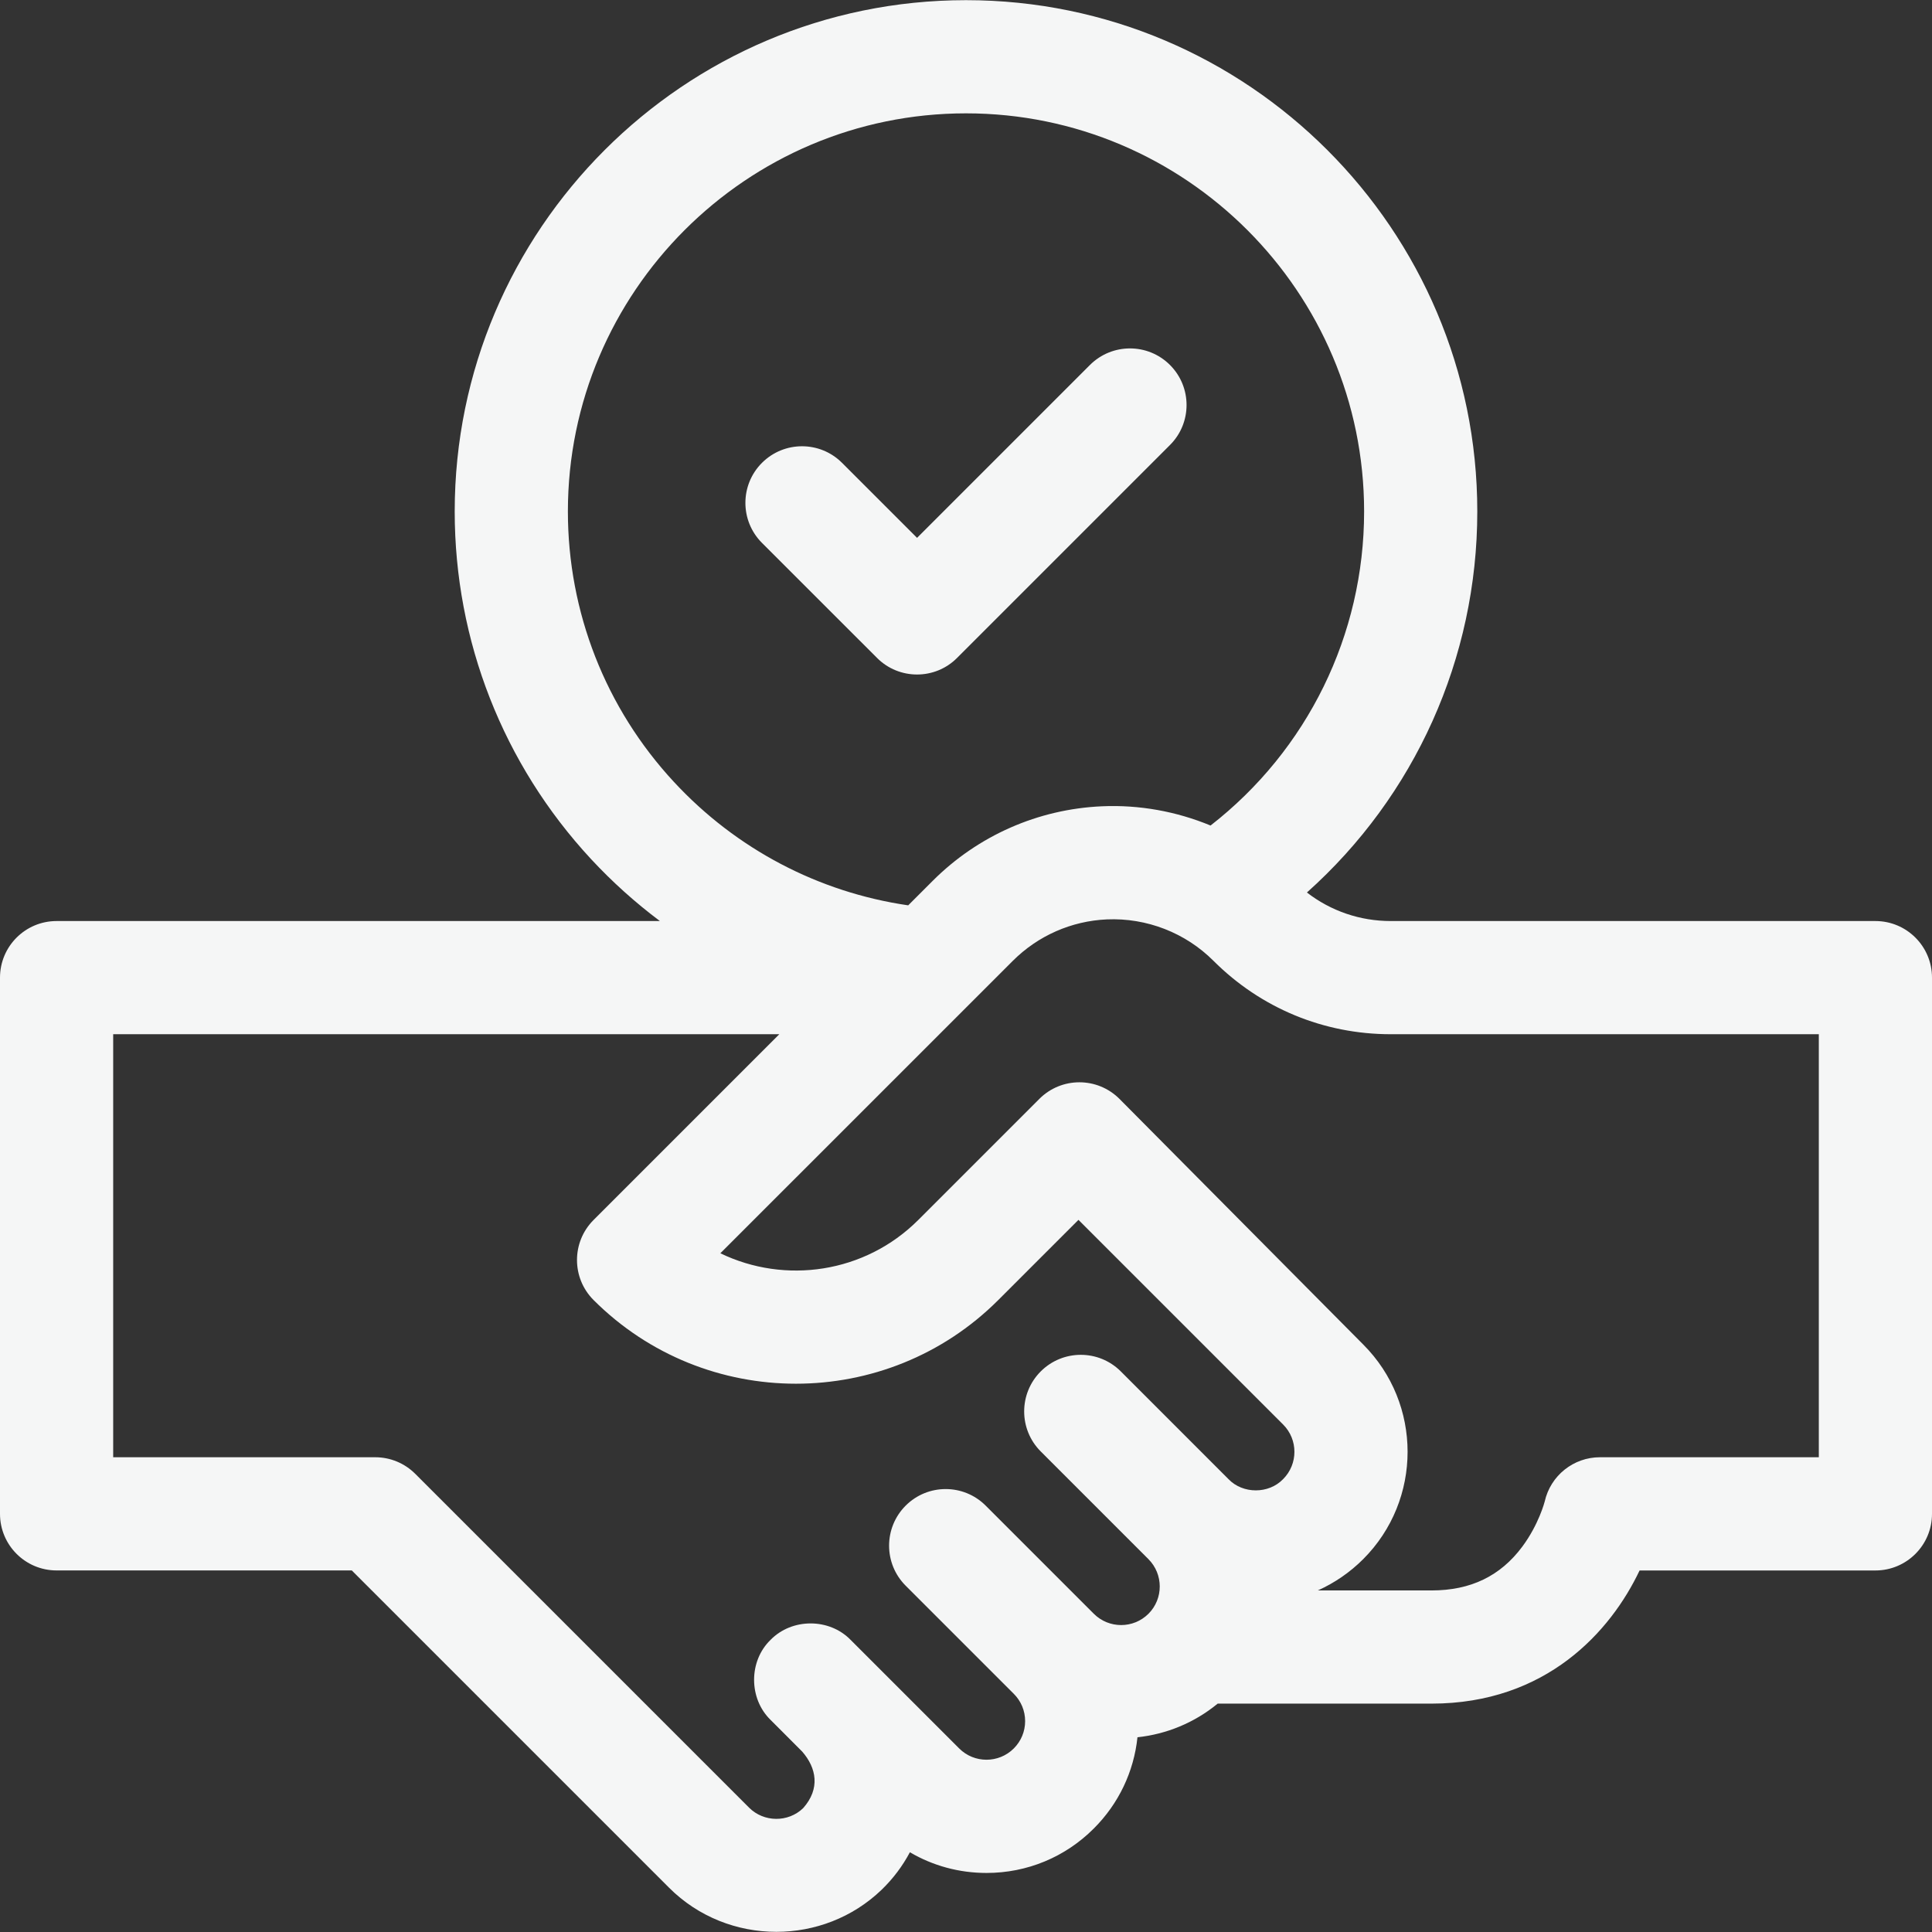<svg width="48" height="48" viewBox="0 0 48 48" fill="none" xmlns="http://www.w3.org/2000/svg">
<rect x="0" y="0" width="48" height="48" fill="#333333" stroke="none"/>
<g clip-path="url(#clip0_3190_30998)">
<path d="M46.594 22.883H34.552C33.789 22.883 33.064 22.633 32.47 22.174C35.148 19.781 36.703 16.36 36.703 12.707C36.703 5.702 31.005 0.004 24 0.004C16.995 0.004 11.297 5.702 11.297 12.707C11.297 15.92 12.499 18.986 14.682 21.341C15.21 21.91 15.784 22.425 16.395 22.883H1.406C0.63 22.883 0 23.512 0 24.289V37.611C0 38.388 0.63 39.017 1.406 39.017H8.74L16.621 46.898C17.352 47.63 18.32 47.996 19.289 47.996C20.233 47.996 21.178 47.648 21.903 46.951C22.189 46.675 22.424 46.361 22.606 46.019C23.177 46.354 23.829 46.533 24.509 46.533C25.517 46.533 26.464 46.141 27.176 45.428C27.793 44.812 28.17 44.018 28.26 43.162C28.973 43.086 29.669 42.807 30.253 42.326H35.565C38.422 42.326 40.021 40.525 40.735 39.018H46.594C47.37 39.018 48 38.388 48 37.612V24.289C48 23.512 47.37 22.883 46.594 22.883ZM14.109 12.707C14.109 7.253 18.546 2.816 24 2.816C29.454 2.816 33.891 7.253 33.891 12.707C33.891 15.779 32.478 18.64 30.076 20.51C29.23 20.16 28.309 19.991 27.378 20.032C25.792 20.102 24.299 20.759 23.174 21.883L22.564 22.493C20.338 22.169 18.291 21.096 16.745 19.428C15.045 17.596 14.109 15.208 14.109 12.707ZM25.187 43.44C24.814 43.813 24.205 43.814 23.831 43.44L21.133 40.742C20.602 40.197 19.675 40.198 19.144 40.742C18.598 41.271 18.6 42.2 19.144 42.73L19.93 43.517C20.284 43.922 20.385 44.439 19.953 44.924C19.579 45.283 18.977 45.277 18.61 44.91L10.317 36.617C10.053 36.353 9.696 36.205 9.323 36.205H2.812V25.695H19.362L14.747 30.31C14.198 30.859 14.198 31.75 14.747 32.299C16.133 33.685 17.954 34.378 19.775 34.378C21.595 34.378 23.416 33.685 24.802 32.299L26.794 30.307L31.879 35.392C32.253 35.766 32.253 36.374 31.879 36.748C31.522 37.121 30.878 37.121 30.521 36.748L27.846 34.072C27.297 33.523 26.407 33.523 25.857 34.072C25.308 34.621 25.308 35.512 25.857 36.061L28.532 38.736C28.907 39.111 28.907 39.72 28.534 40.093C28.159 40.468 27.55 40.468 27.175 40.093C27.175 40.093 27.175 40.093 27.175 40.093L24.489 37.407C23.94 36.858 23.05 36.858 22.501 37.407C21.952 37.957 21.952 38.847 22.501 39.396L25.188 42.083C25.369 42.264 25.469 42.505 25.469 42.761C25.469 43.017 25.369 43.258 25.187 43.44ZM45.188 36.205H39.75C39.092 36.205 38.522 36.662 38.378 37.304C38.377 37.309 38.232 37.873 37.821 38.426C37.276 39.158 36.538 39.514 35.565 39.514H32.741C33.156 39.328 33.537 39.067 33.868 38.737C35.339 37.266 35.339 34.873 33.868 33.403C33.868 33.403 27.884 27.373 27.812 27.301C27.262 26.752 26.372 26.752 25.823 27.301L22.814 30.31C21.486 31.637 19.499 31.913 17.897 31.137L25.163 23.872C25.789 23.247 26.619 22.881 27.501 22.842C28.488 22.8 29.452 23.174 30.149 23.872C31.326 25.048 32.889 25.695 34.552 25.695H45.188V36.205Z" fill="#F5F6F6"/>
<path d="M21.79 16.346C22.064 16.621 22.424 16.758 22.784 16.758C23.144 16.758 23.504 16.621 23.778 16.346L29.068 11.056C29.617 10.508 29.617 9.617 29.068 9.068C28.519 8.519 27.629 8.519 27.079 9.068L22.784 13.363L20.92 11.499C20.371 10.95 19.481 10.95 18.931 11.499C18.382 12.048 18.382 12.939 18.931 13.488L21.79 16.346Z" fill="#F5F6F6"/>
</g>
<defs>
<clipPath id="clip0_3190_30998">
<rect width="48" height="48" fill="white"/>
</clipPath>
</defs>
</svg>
